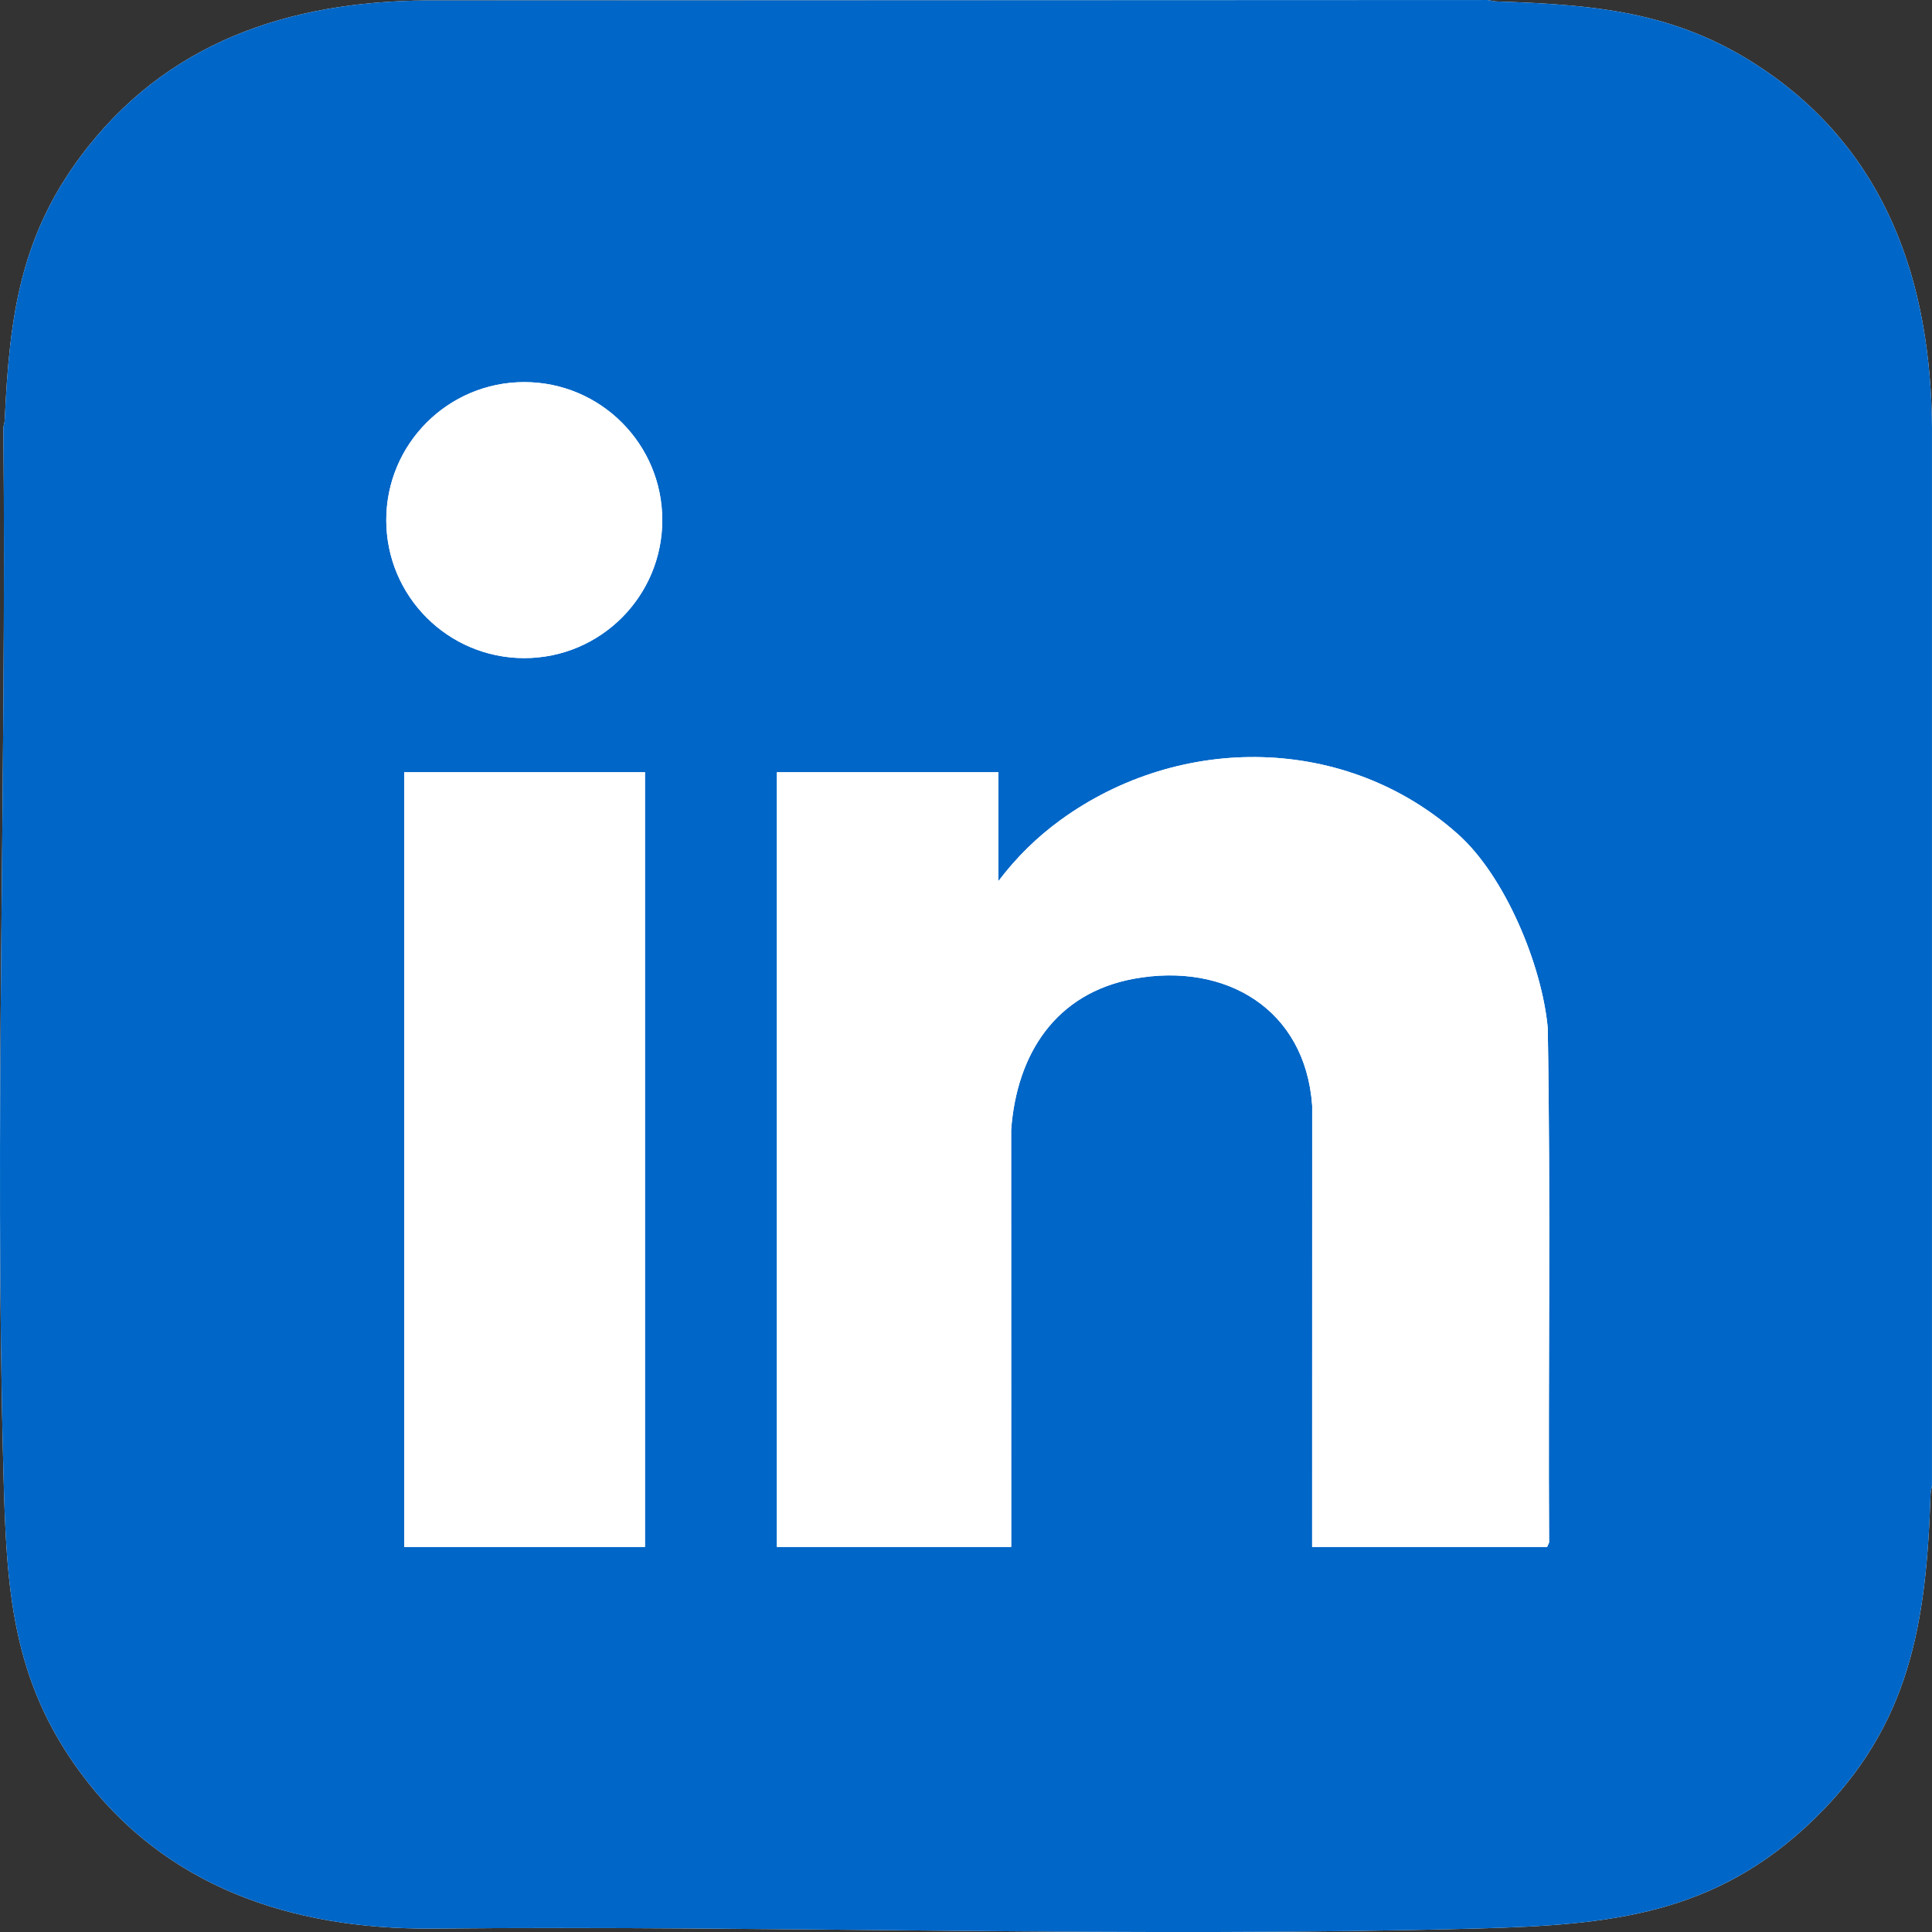 <?xml version="1.0" encoding="UTF-8"?>
<svg id="Layer_1" xmlns="http://www.w3.org/2000/svg" version="1.1" viewBox="0 0 3017.531 3017.585">
  <rect x="0" y="0" width="3017.531" height="3017.585" fill="#333333" stroke="none"/>
  <!-- Generator: Adobe Illustrator 29.3.1, SVG Export Plug-In . SVG Version: 2.1.0 Build 151)  -->
  <path d="M686.967.723C470.505-1.531,274.866,55.953,137.462,229.219,31.786,362.476,14.81,491.86,7.358,657.114c-.179,3.975-2.254,7.848-2.062,11.938,5.11,543.59-14.289,1090.601.165,1634,4.686,176.159,11.961,318.931,120.283,465.717,131.739,178.519,329.193,244.192,546.552,243.448,544.27-5.286,1091.961,14.524,1636-.165,206.062-5.564,370.563-20.711,525.111-170.889,150.353-146.102,175.249-306.634,181.889-508.111.177-5.361,2.547-10.378,2.178-15.822V689.039c2.235-227.744-60.347-436.733-251.466-572.534C2629.269,19.345,2499.695,7.516,2336.296,2.217c-5.361-.174-10.378-2.549-15.822-2.178L686.967.723Z" style="fill: #fff;"/>
  <g>
    <path d="M686.967.723L2320.473.039c5.444-.371,10.461,2.004,15.822,2.178,163.399,5.299,292.973,17.128,429.712,114.288,191.119,135.801,253.701,344.79,251.466,572.534v1628.191c.369,5.444-2.001,10.461-2.178,15.822-6.64,201.476-31.536,362.009-181.889,508.111-154.548,150.178-319.049,165.325-525.111,170.889-544.039,14.689-1091.73-5.121-1636,.165-217.359.745-414.814-64.929-546.552-243.448-108.322-146.786-115.597-289.558-120.283-465.717-14.454-543.399,4.945-1090.41-.165-1634-.192-4.09,1.883-7.963,2.062-11.938,7.452-165.254,24.428-294.638,130.104-427.896C274.866,55.953,470.505-1.531,686.967.723ZM1034.39,812.342c0-119.042-96.502-215.544-215.544-215.544s-215.544,96.502-215.544,215.544,96.502,215.544,215.544,215.544,215.544-96.502,215.544-215.544ZM2049.378,2416.135h367l3.102-6.898c-1.534-267.996,2.593-536.264-2.117-804.086-9.042-97.522-66.287-236.225-139.956-302.044-174.166-155.607-433.99-158.161-620.658-22.601-37.566,27.281-69.306,58.686-97.371,95.629v-170h-346v1210h366l-.083-651.083c8.592-118.878,69.516-213.862,191.669-236.331,143.132-26.328,267.96,47.15,278.497,198.33l-.084,689.084ZM1007.378,1206.135h-376v1210h376v-1210Z" style="fill: #0066c7;"/>
    <g>
      <path d="M2049.378,2416.135l.084-689.084c-10.538-151.18-135.365-224.658-278.497-198.33-122.153,22.469-183.077,117.452-191.669,236.331l.083,651.083h-366v-1210h346v170c28.065-36.943,59.805-68.348,97.371-95.629,186.668-135.561,446.492-133.006,620.658,22.601,73.669,65.819,130.914,204.522,139.956,302.044,4.711,267.822.583,536.09,2.117,804.086l-3.102,6.898h-367Z" style="fill: #fff;"/>
      <g>
        <rect x="631.378" y="1206.135" width="376" height="1210" style="fill: #fff;"/>
        <circle cx="818.846" cy="812.342" r="215.544" style="fill: #fff;"/>
      </g>
    </g>
  </g>
</svg>